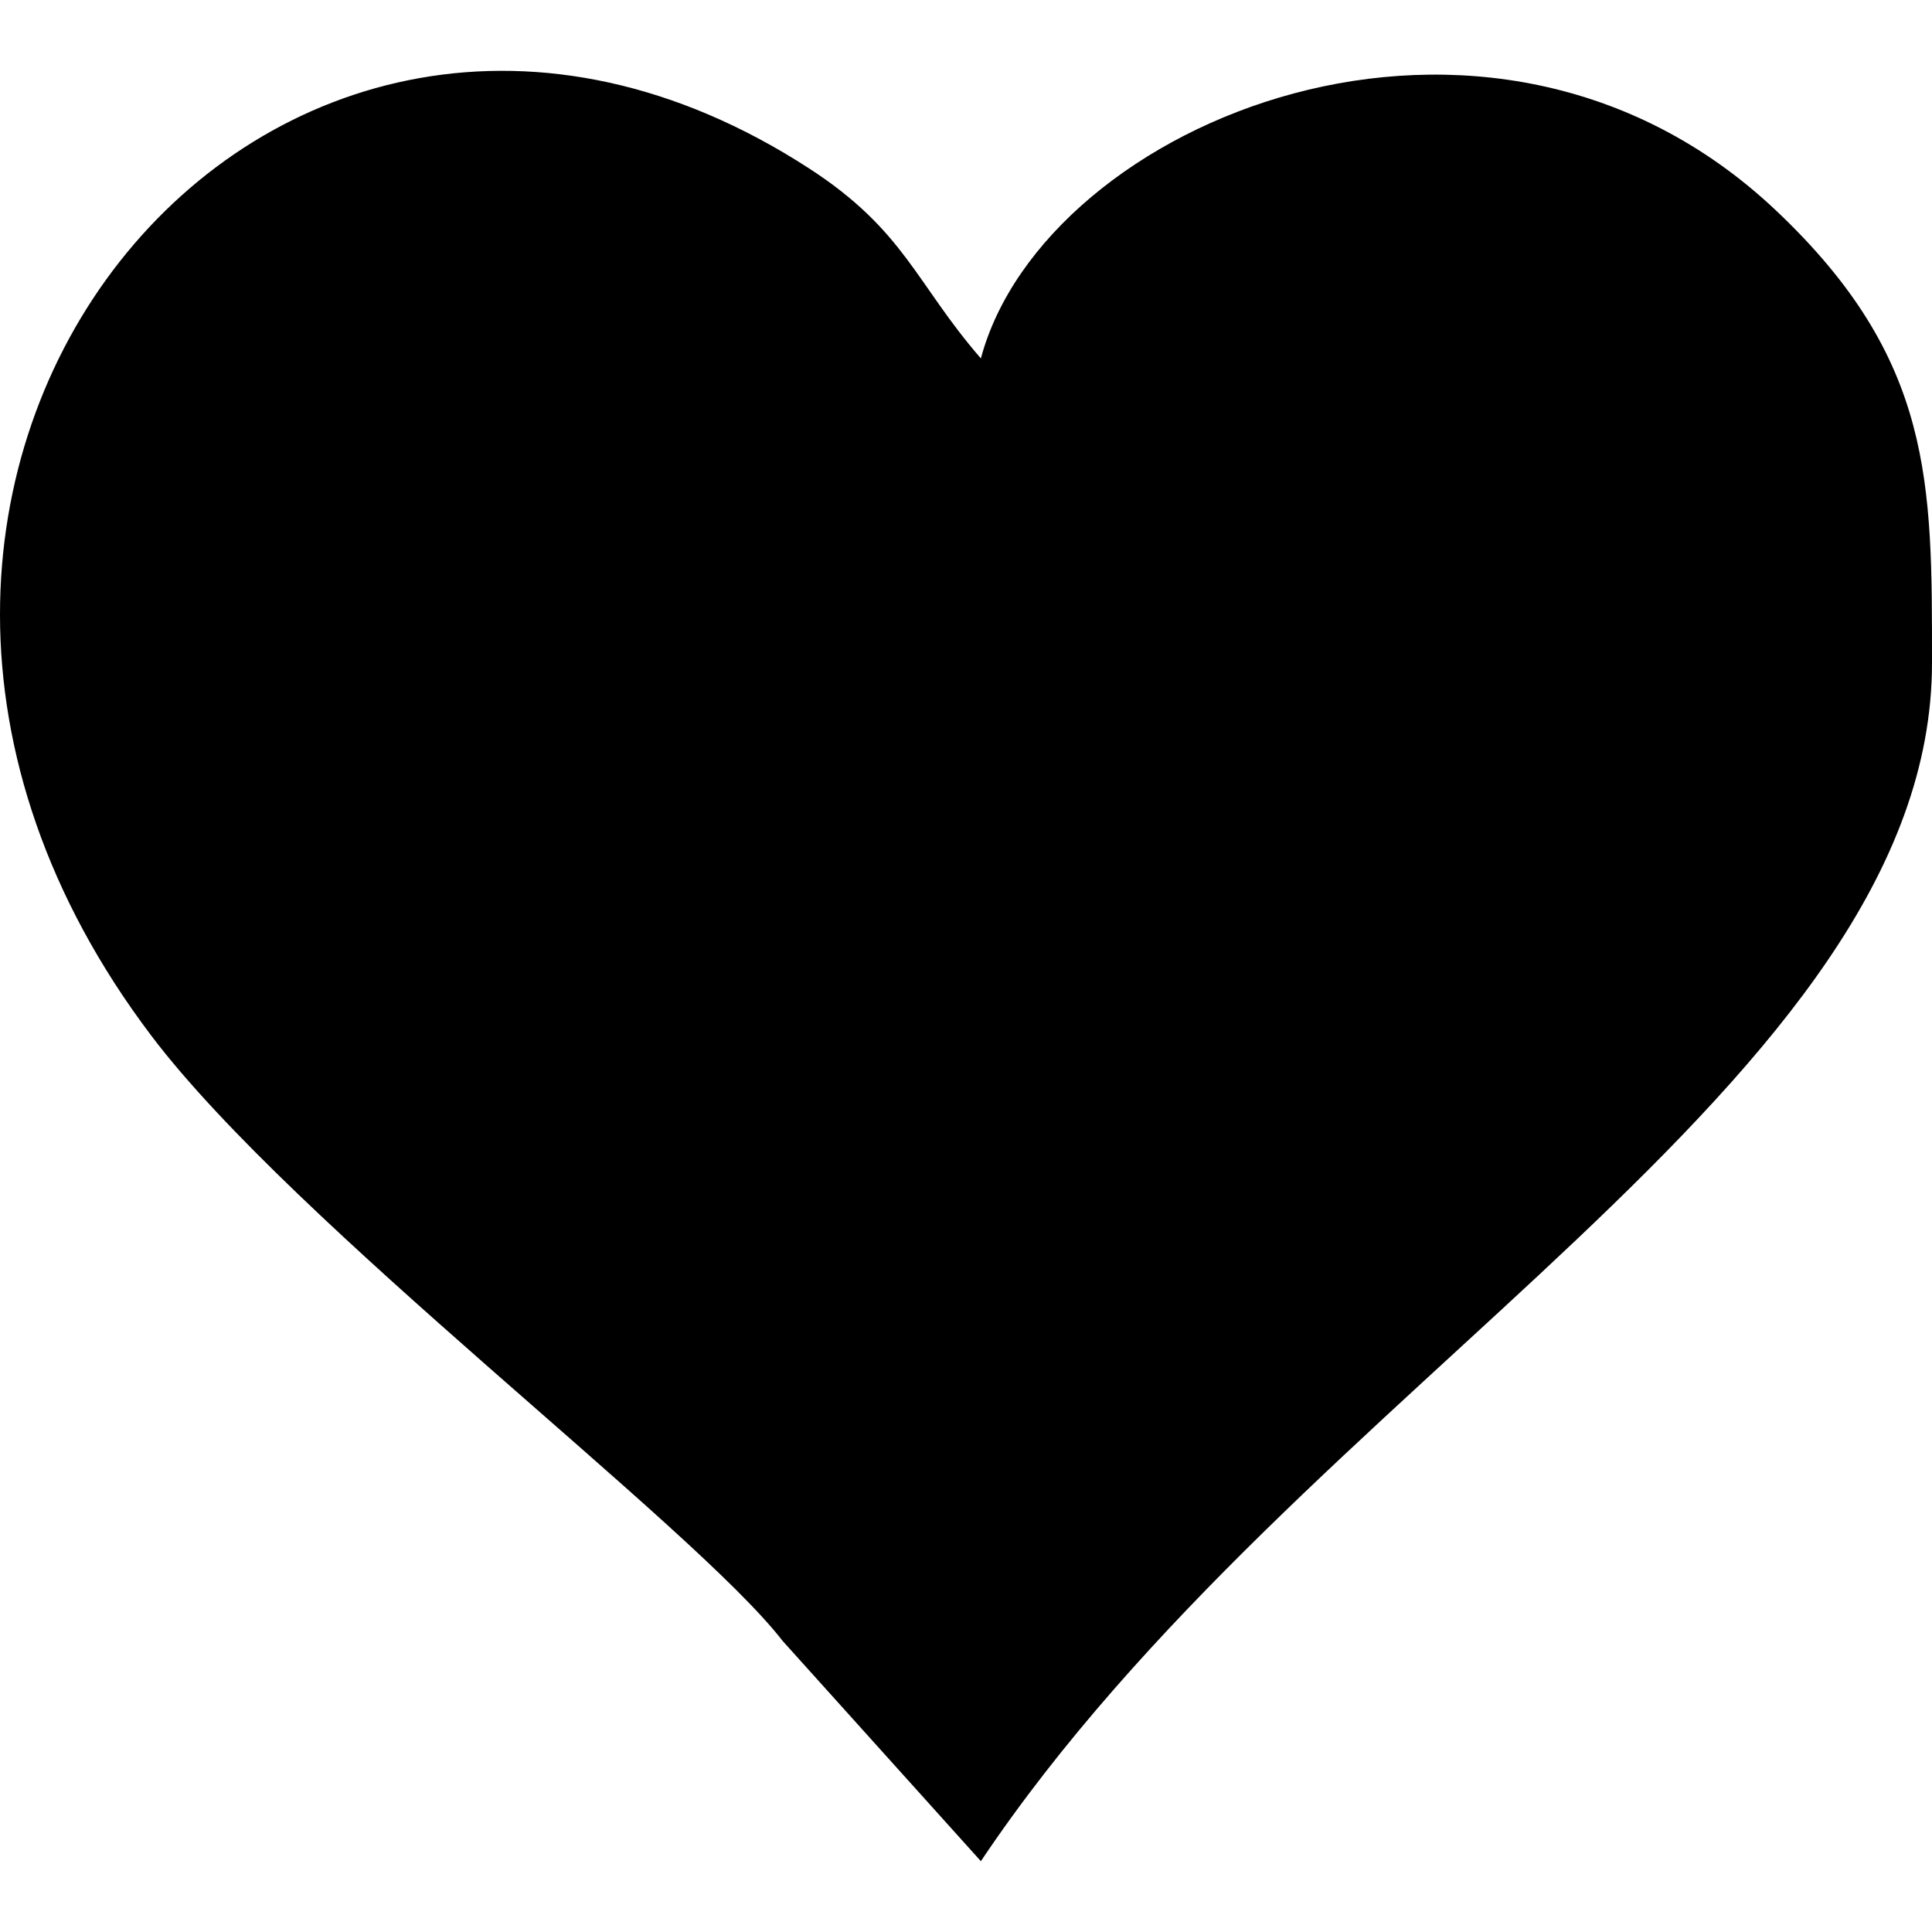 <svg clip-rule="evenodd" fill-rule="evenodd" height="64mm" image-rendering="optimizeQuality" shape-rendering="geometricPrecision" text-rendering="geometricPrecision" viewBox="0 0 6400 6400" width="64mm" xmlns="http://www.w3.org/2000/svg"><path d="m3249.289 6165.389c1059.698-1582.47 3150.708-2583.86 3150.708-3969.866 0-595.234 5.923-1004.698-517.464-1498.931-954.928-901.774-2423.628-294.386-2633.244 490.695-215.309-247.617-251.54-423.386-568.311-628.926-1784.394-1157.544-3580.557 1021.159-2179.55 2872.783 475.234 628.158 1794.163 1620.393 2091.165 2004.703z" stroke-width=".077"/></svg>